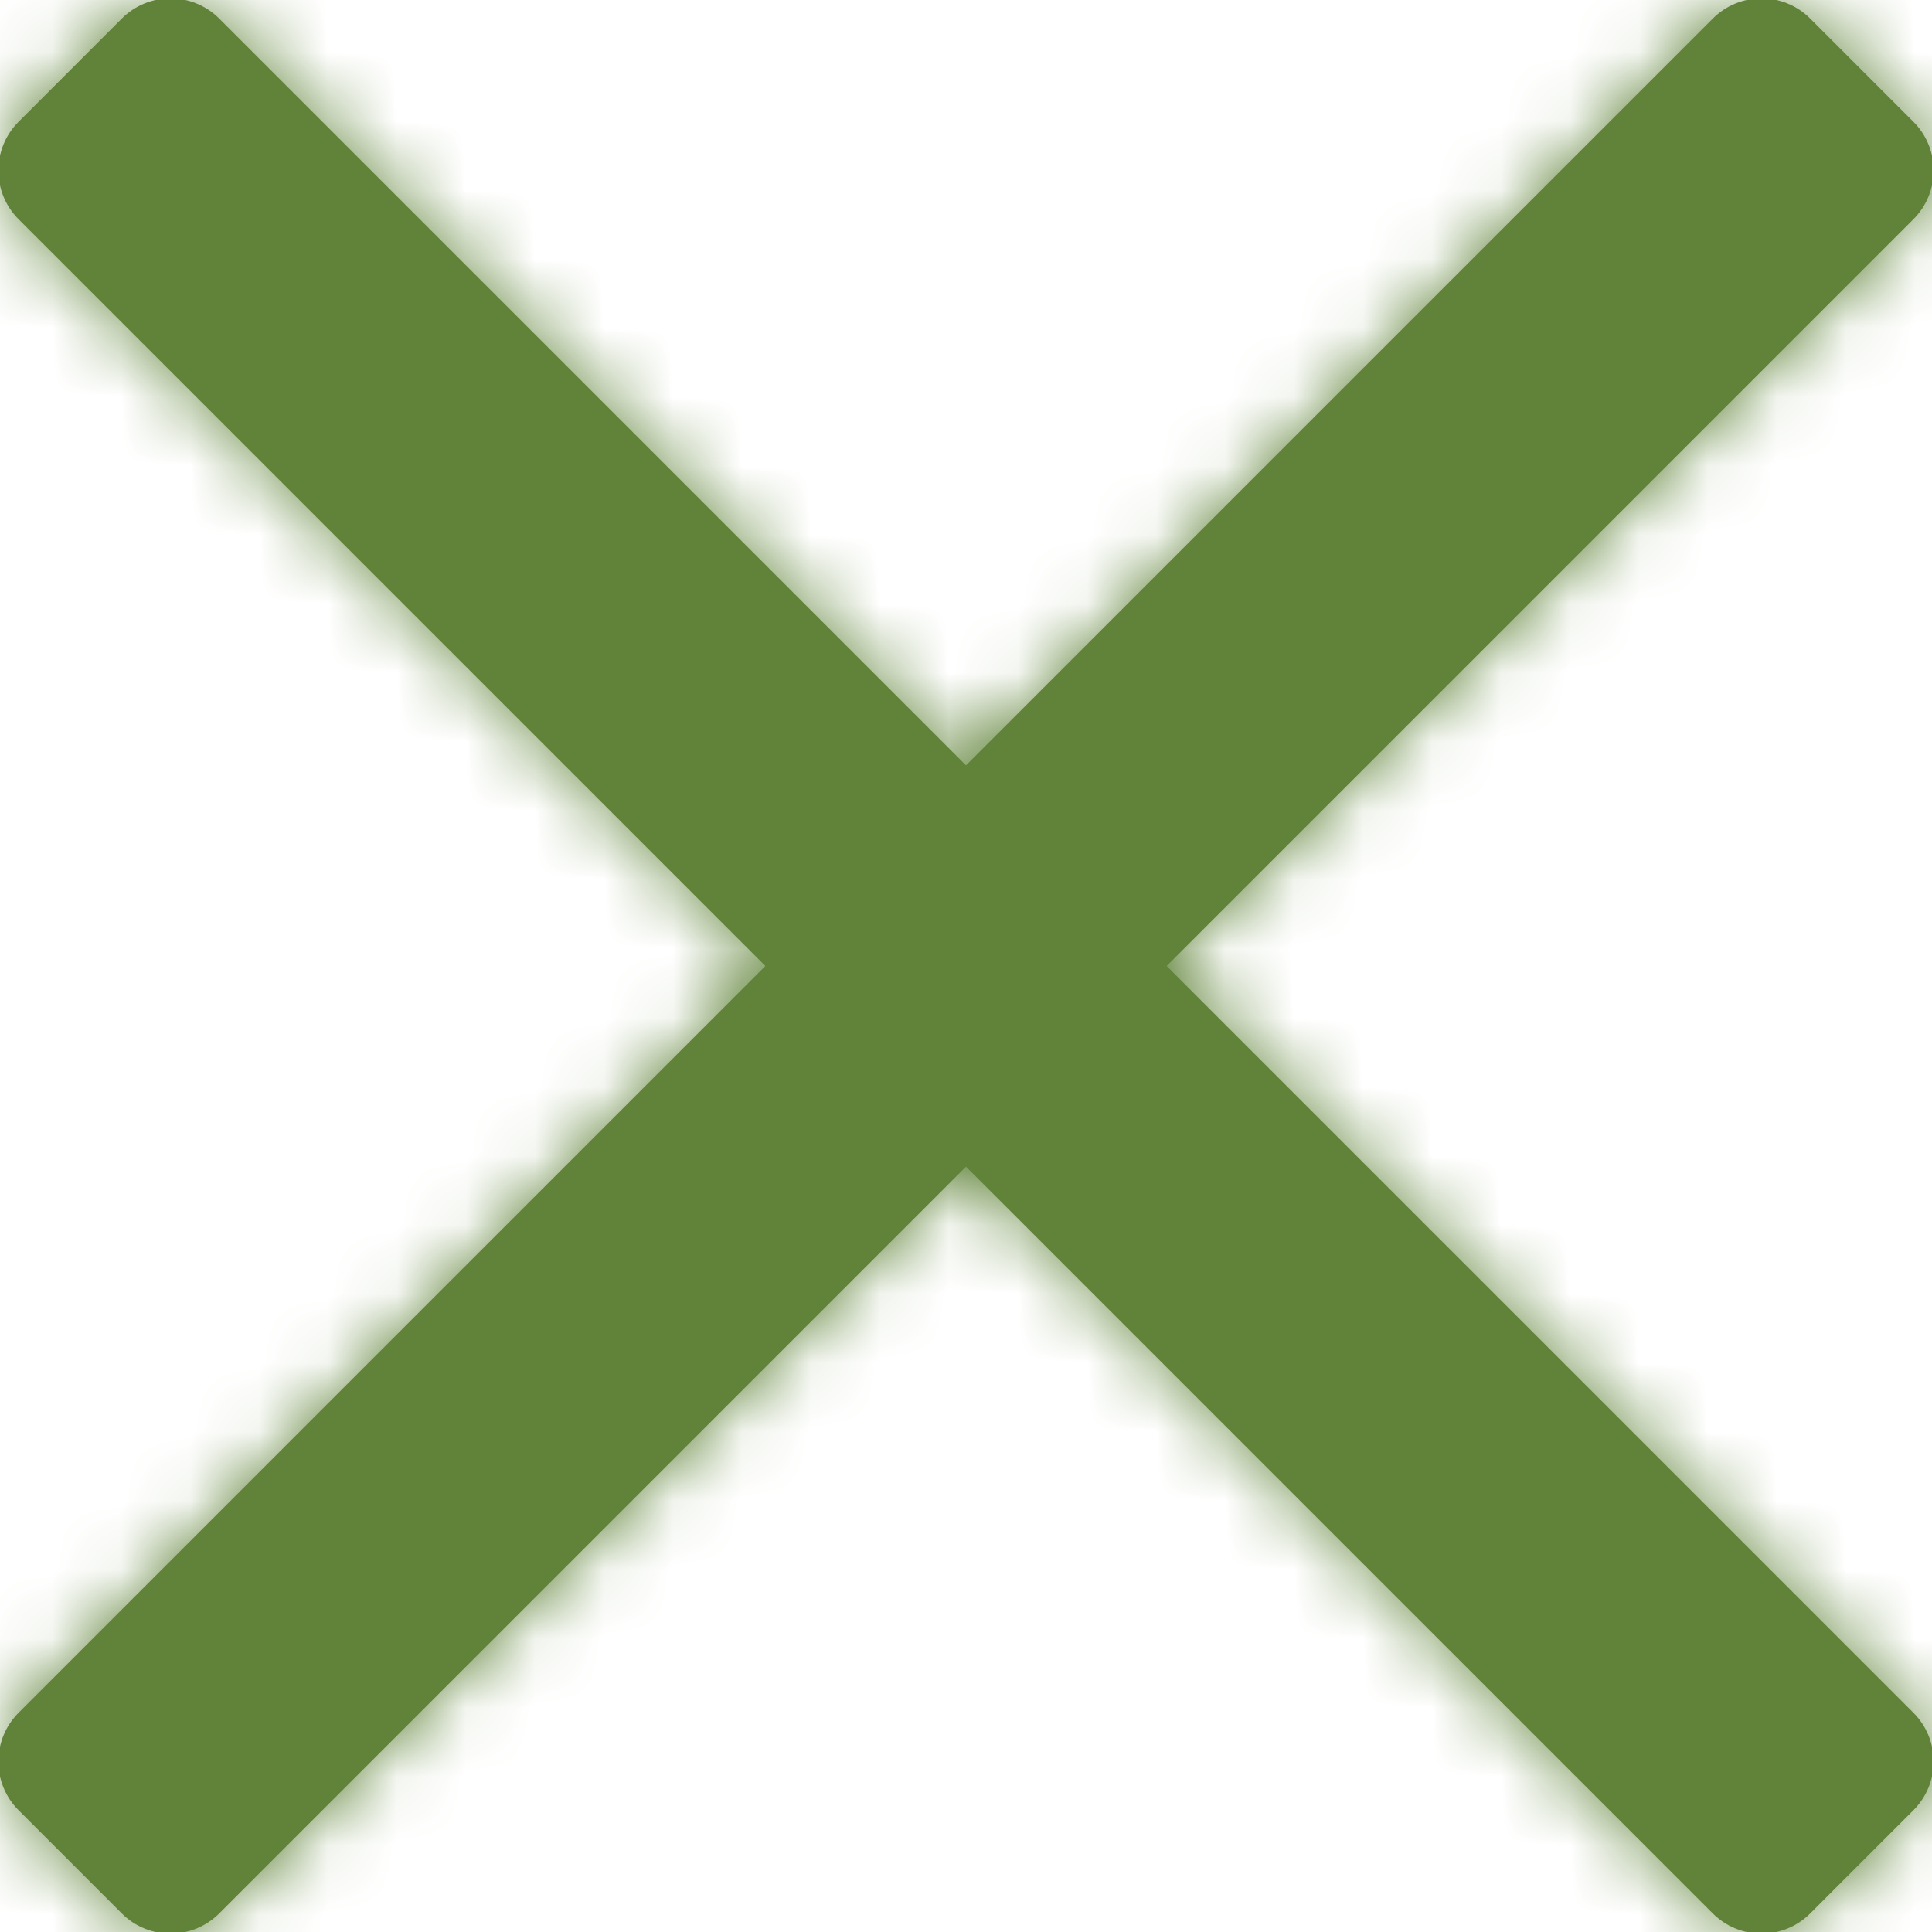 <?xml version="1.0" encoding="UTF-8"?>
<svg width="28px" height="28px" viewBox="0 0 28 28" version="1.1" xmlns="http://www.w3.org/2000/svg" xmlns:xlink="http://www.w3.org/1999/xlink">
    <!-- Generator: sketchtool 58 (101010) - https://sketch.com -->
    <title>5B2DAA03-2E04-43DD-BB86-264CE08B6692</title>
    <desc>Created with sketchtool.</desc>
    <defs>
        <path d="M38.48,12.514 L36.986,11.02 C36.596,10.629 35.963,10.629 35.572,11.02 L24.75,21.842 L24.75,21.842 L13.928,11.02 C13.537,10.629 12.904,10.629 12.514,11.02 L11.02,12.514 C10.629,12.904 10.629,13.537 11.02,13.928 L21.842,24.75 L21.842,24.75 L11.02,35.572 C10.629,35.963 10.629,36.596 11.02,36.986 L12.514,38.48 C12.904,38.871 13.537,38.871 13.928,38.48 L24.75,27.658 L24.75,27.658 L35.572,38.48 C35.963,38.871 36.596,38.871 36.986,38.48 L38.48,36.986 C38.871,36.596 38.871,35.963 38.48,35.572 L27.658,24.75 L27.658,24.75 L38.48,13.928 C38.871,13.537 38.871,12.904 38.48,12.514 Z" id="path-1"></path>
    </defs>
    <g id="Windlesham" stroke="none" stroke-width="1" fill="none" fill-rule="evenodd">
        <g id="MegaMenu-Learning" transform="translate(-1385, -144)">
            <g id="close-menu-dark-green-Atoms-/-icons-/-System-/-Cancel" transform="translate(1374.25, 133.25)">
                <mask id="mask-2" fill="white">
                    <use xlink:href="#path-1"></use>
                </mask>
                <use id="Mask" fill="#608339" xlink:href="#path-1"></use>
                <g id="↪🎨-Atoms-/-Colors-/-dark_green" mask="url(#mask-2)" fill="#608339">
                    <rect id="Atoms-/-Colors-/-dark_green" x="0" y="0" width="49.5" height="49.5"></rect>
                </g>
            </g>
        </g>
    </g>
</svg>